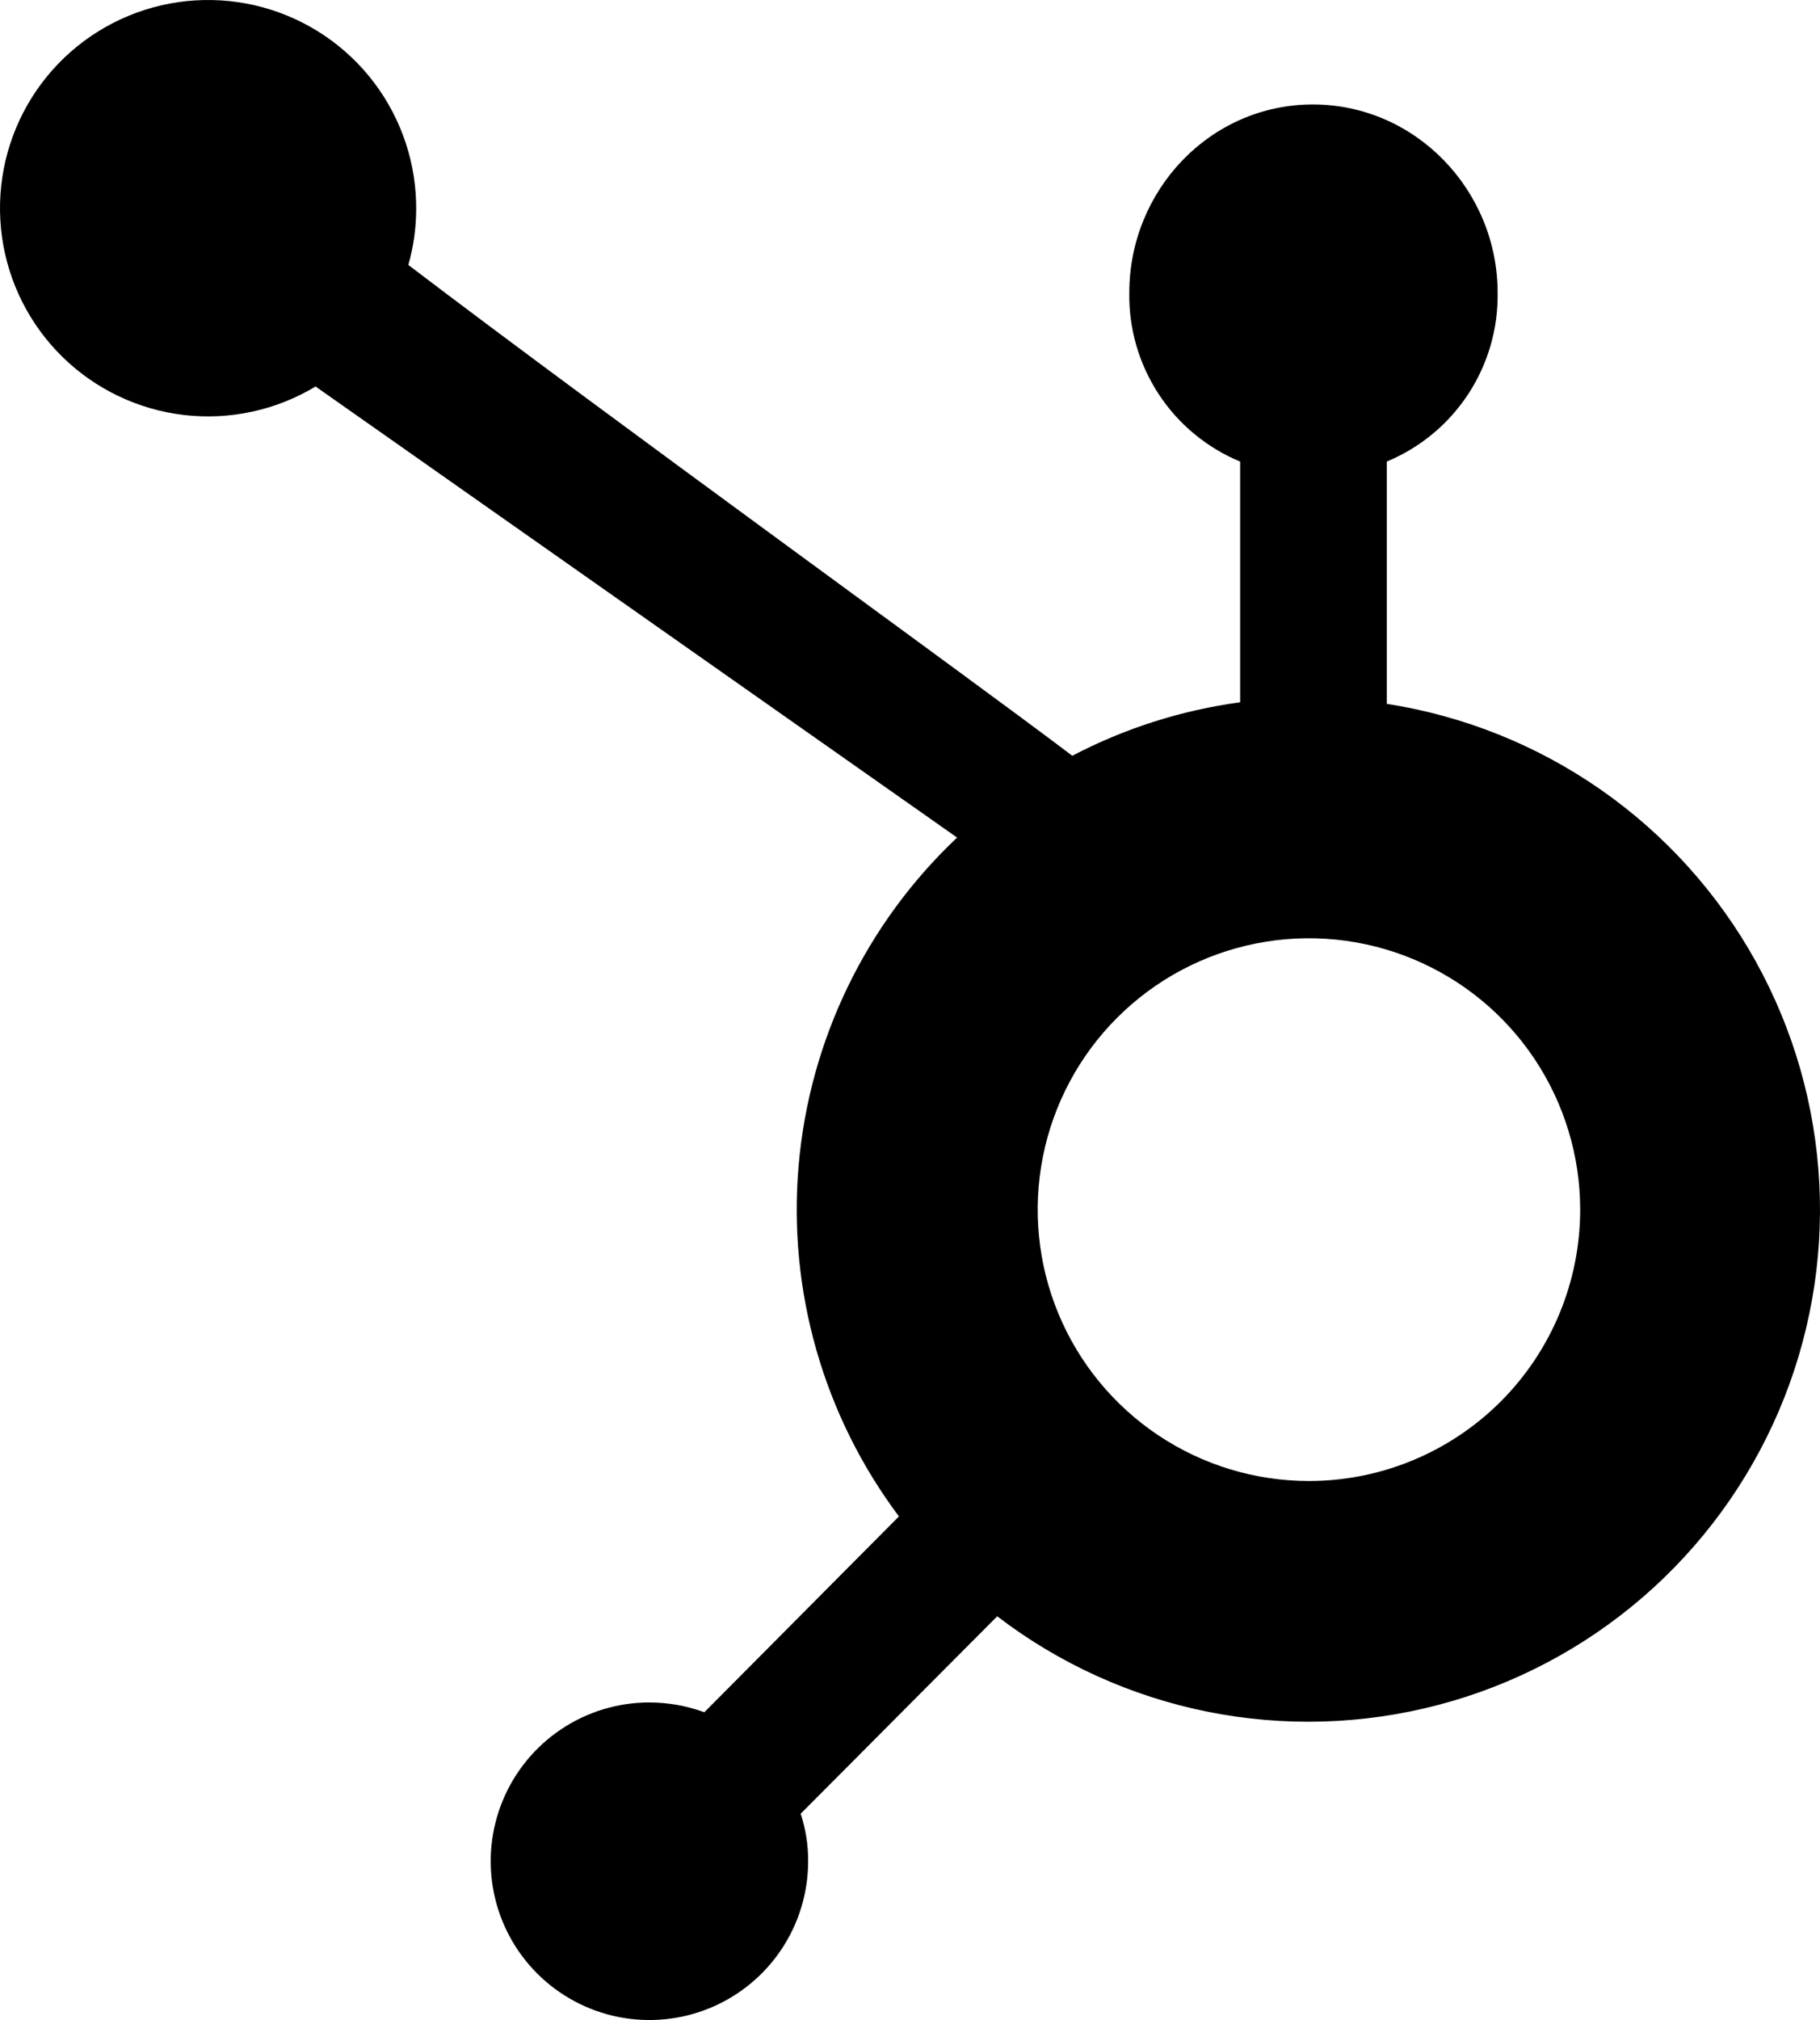 <svg width="1040" height="1154" viewBox="0 0 1040 1154" fill="none" xmlns="http://www.w3.org/2000/svg">
<path d="M546.92 478.489C494.715 527.754 462.471 594.519 456.339 666.044C450.206 737.57 470.616 808.851 513.672 866.287L402.481 978.176C392.407 974.48 381.763 972.581 371.033 972.564C353.099 972.577 335.571 977.907 320.666 987.881C305.76 997.854 294.145 1012.02 287.288 1028.6C280.432 1045.17 278.642 1063.41 282.145 1081C285.648 1098.59 294.286 1114.75 306.968 1127.43C319.65 1140.12 335.807 1148.75 353.395 1152.26C370.984 1155.76 389.216 1153.96 405.786 1147.1C422.356 1140.24 436.521 1128.62 446.49 1113.71C456.459 1098.8 461.785 1081.27 461.794 1063.33C461.858 1054.1 460.417 1044.91 457.527 1036.14L569.844 923.354C605.222 950.442 646.32 969.085 690.001 977.861C733.682 986.638 778.79 985.314 821.881 973.992C864.973 962.67 904.907 941.648 938.637 912.533C972.366 883.417 998.997 846.978 1016.5 805.997C1034 765.015 1041.9 720.576 1039.61 676.072C1037.32 631.568 1024.89 588.176 1003.28 549.21C981.66 510.243 951.427 476.733 914.886 451.237C878.345 425.741 836.462 408.934 792.436 402.099V263.678C811.434 255.811 827.63 242.416 838.926 225.231C850.221 208.047 856.095 187.864 855.786 167.3C855.786 108.659 808.837 59.68 750.208 59.68C691.579 59.68 645.308 108.666 645.308 167.3C644.995 187.866 650.867 208.052 662.162 225.239C673.457 242.427 689.654 255.824 708.654 263.693V401.197C675.149 405.728 642.69 416.068 612.738 431.755C550.735 384.796 348.793 239.204 233.334 151.356C236.207 141.267 237.717 130.839 237.822 120.349C238.134 94.011 229.696 68.315 213.832 47.29C197.968 26.266 175.576 11.103 150.167 4.181C124.759 -2.741 97.771 -1.032 73.439 9.041C49.106 19.114 28.805 36.981 15.72 59.839C2.634 82.698 -2.495 109.254 1.136 135.342C4.767 161.43 16.954 185.575 35.784 203.989C54.614 222.402 79.023 234.043 105.181 237.086C131.339 240.128 157.767 234.399 180.319 220.798L546.92 478.489ZM747.964 846.067C717.309 846.067 687.342 836.974 661.853 819.939C636.364 802.903 616.498 778.69 604.767 750.362C593.036 722.034 589.968 690.862 595.949 660.789C601.931 630.716 616.694 603.093 638.372 581.413C660.05 559.733 687.669 544.969 717.736 538.989C747.802 533.009 778.967 536.081 807.288 547.817C835.609 559.553 859.815 579.425 876.844 604.921C893.873 630.417 902.961 660.392 902.958 691.054C902.948 732.165 886.615 771.59 857.55 800.659C828.484 829.727 789.067 846.061 747.964 846.067Z" fill="black"/>
</svg>
